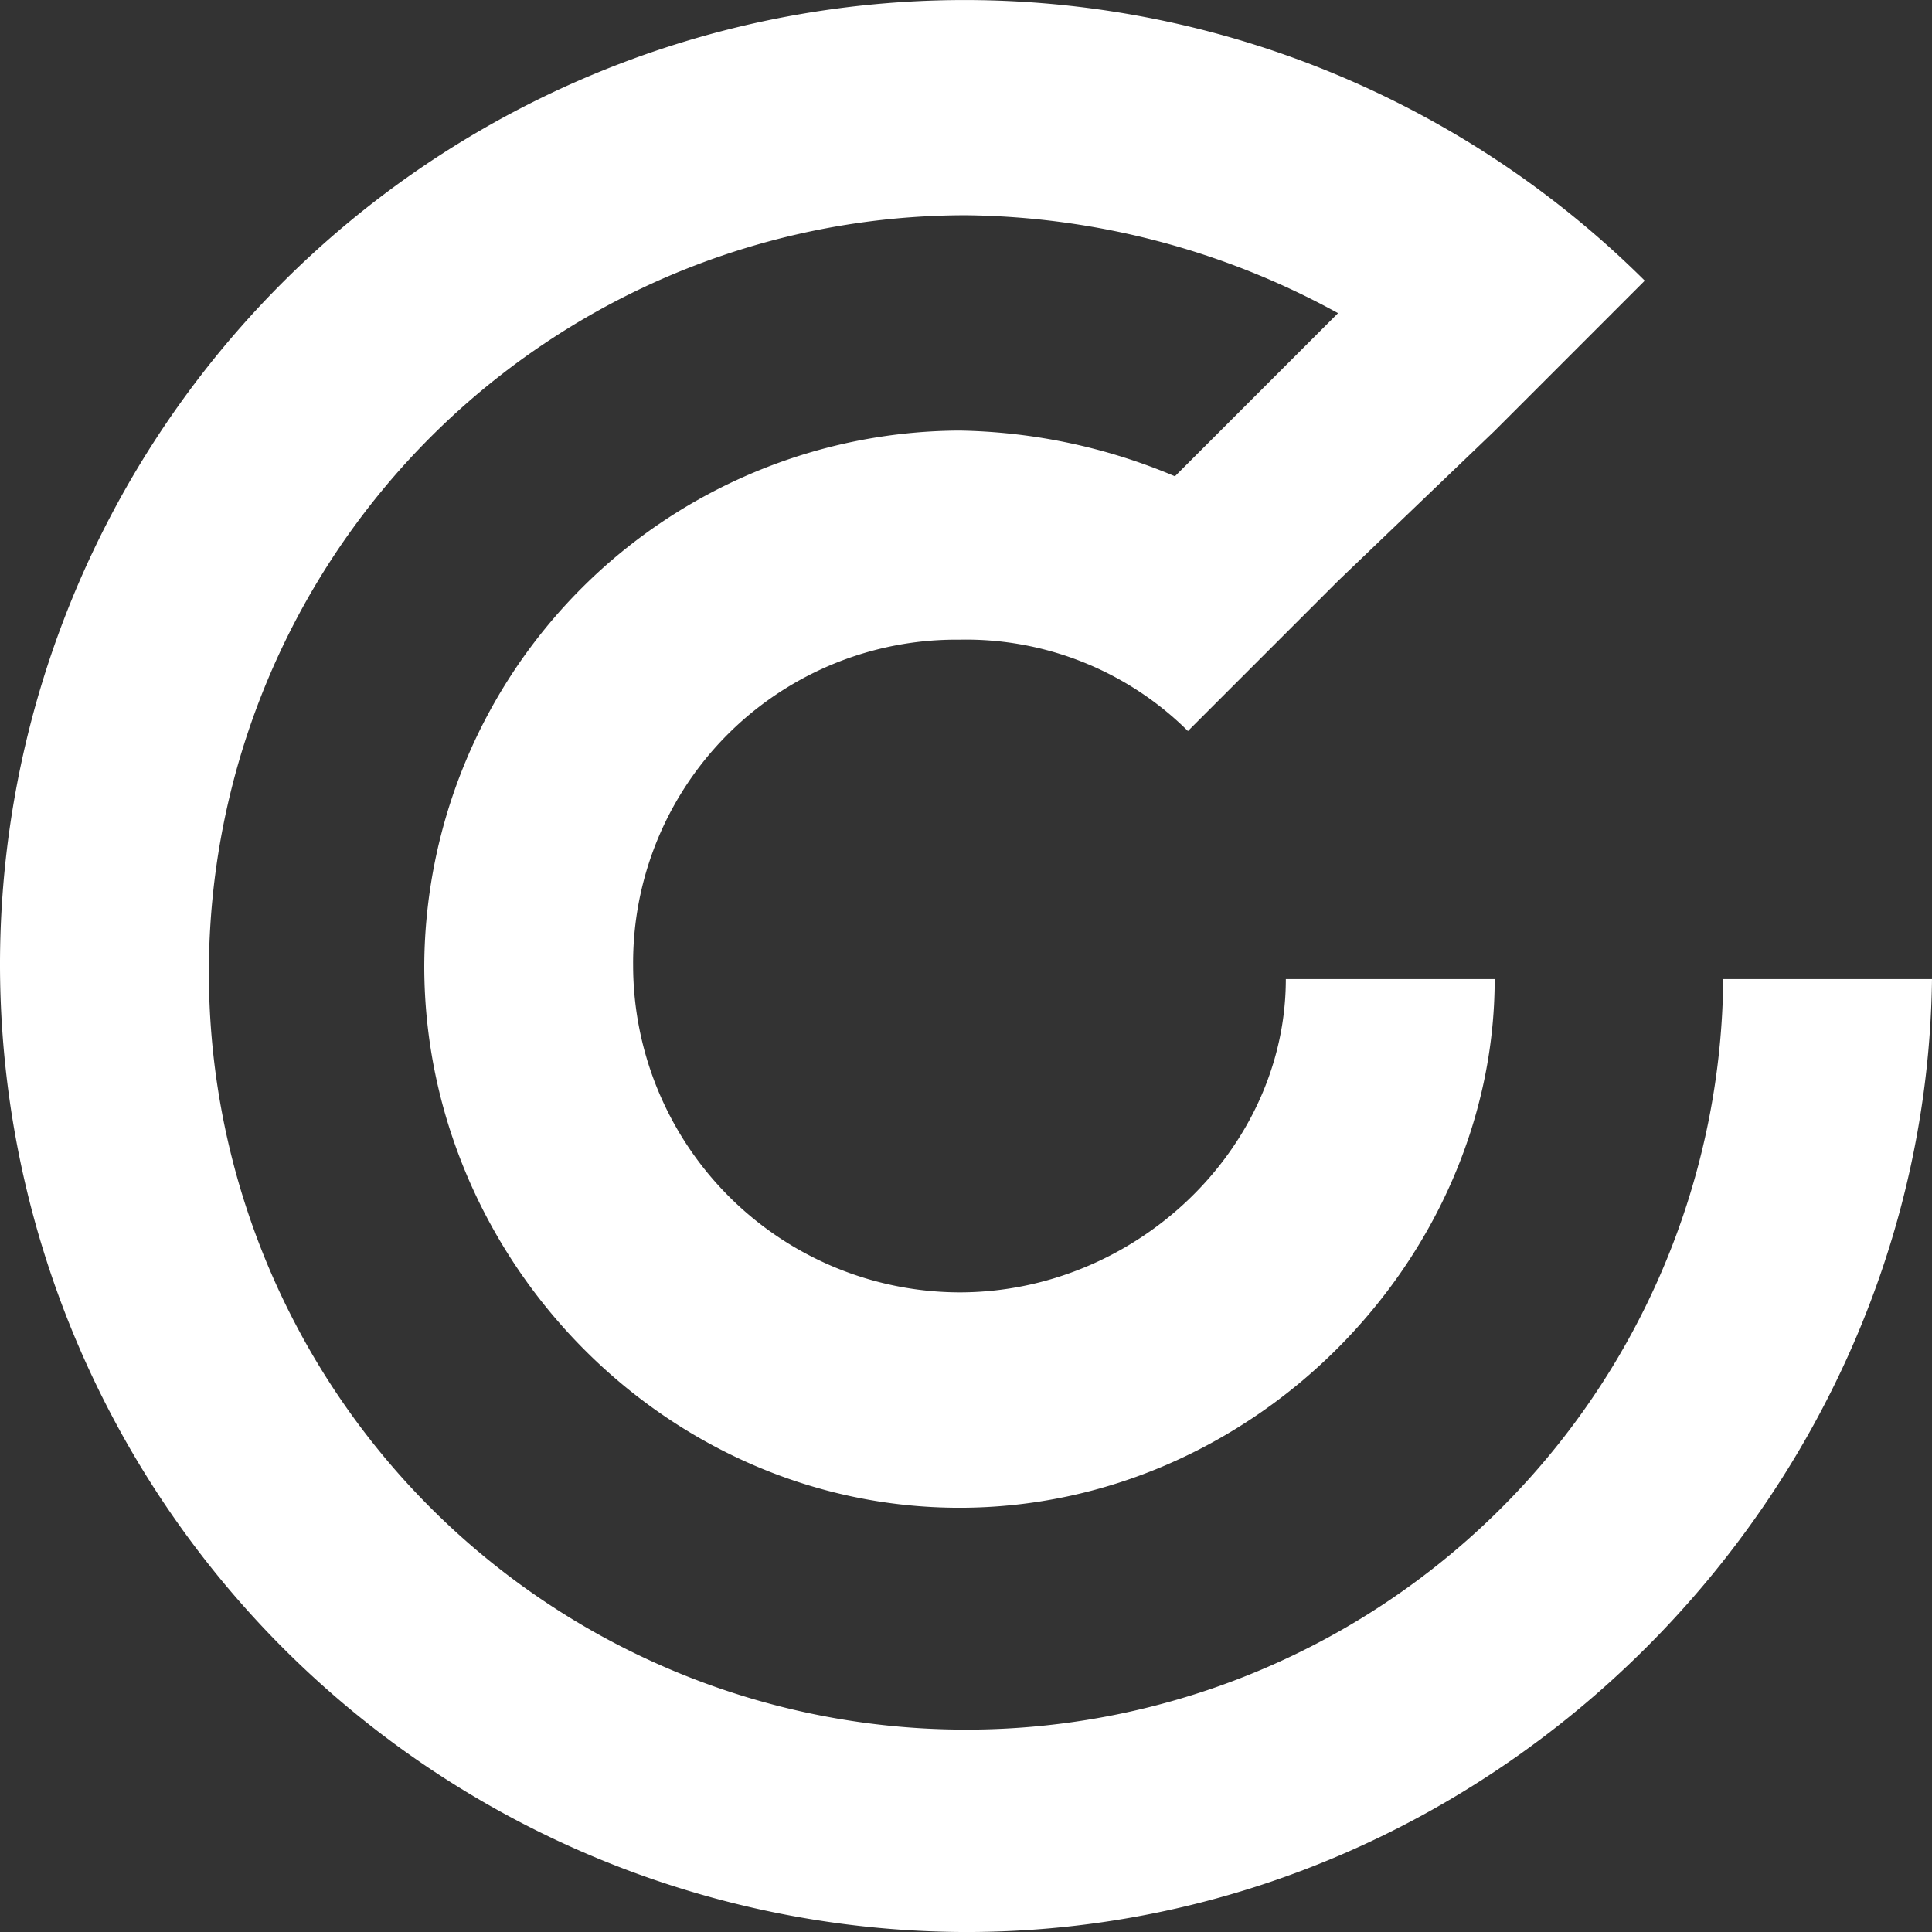 <svg xmlns="http://www.w3.org/2000/svg" viewBox="0 0 85.278 85.279">
  <rect x="0" y="0" width="85.278" height="85.279" fill="#333333" stroke="none"/>
  <path id="Path_1" data-name="Path 1" d="M87.359,52.2a33.422,33.422,0,1,1-33.42-34,34.829,34.829,0,0,1,16.422,4.322l-7.2,7.2a25.47,25.47,0,0,0-9.507-2.017A23.731,23.731,0,0,0,30.027,51.339c0,12.965,10.66,23.912,23.624,23.912S77.275,64.3,77.275,51.915H68.056c0,7.491-6.626,13.829-14.405,13.829A14.447,14.447,0,0,1,39.246,51.339,14.265,14.265,0,0,1,53.651,36.934a13.905,13.905,0,0,1,10.084,4.033l6.626-6.626,6.914-6.626L83.9,21.088A42.577,42.577,0,0,0,11.3,51.339,42.727,42.727,0,0,0,53.939,93.978c23.336,0,42.351-19.3,42.639-42.063H87.359Z" transform="translate(-11.3 -8.699)" fill="#fff"/>
</svg>
